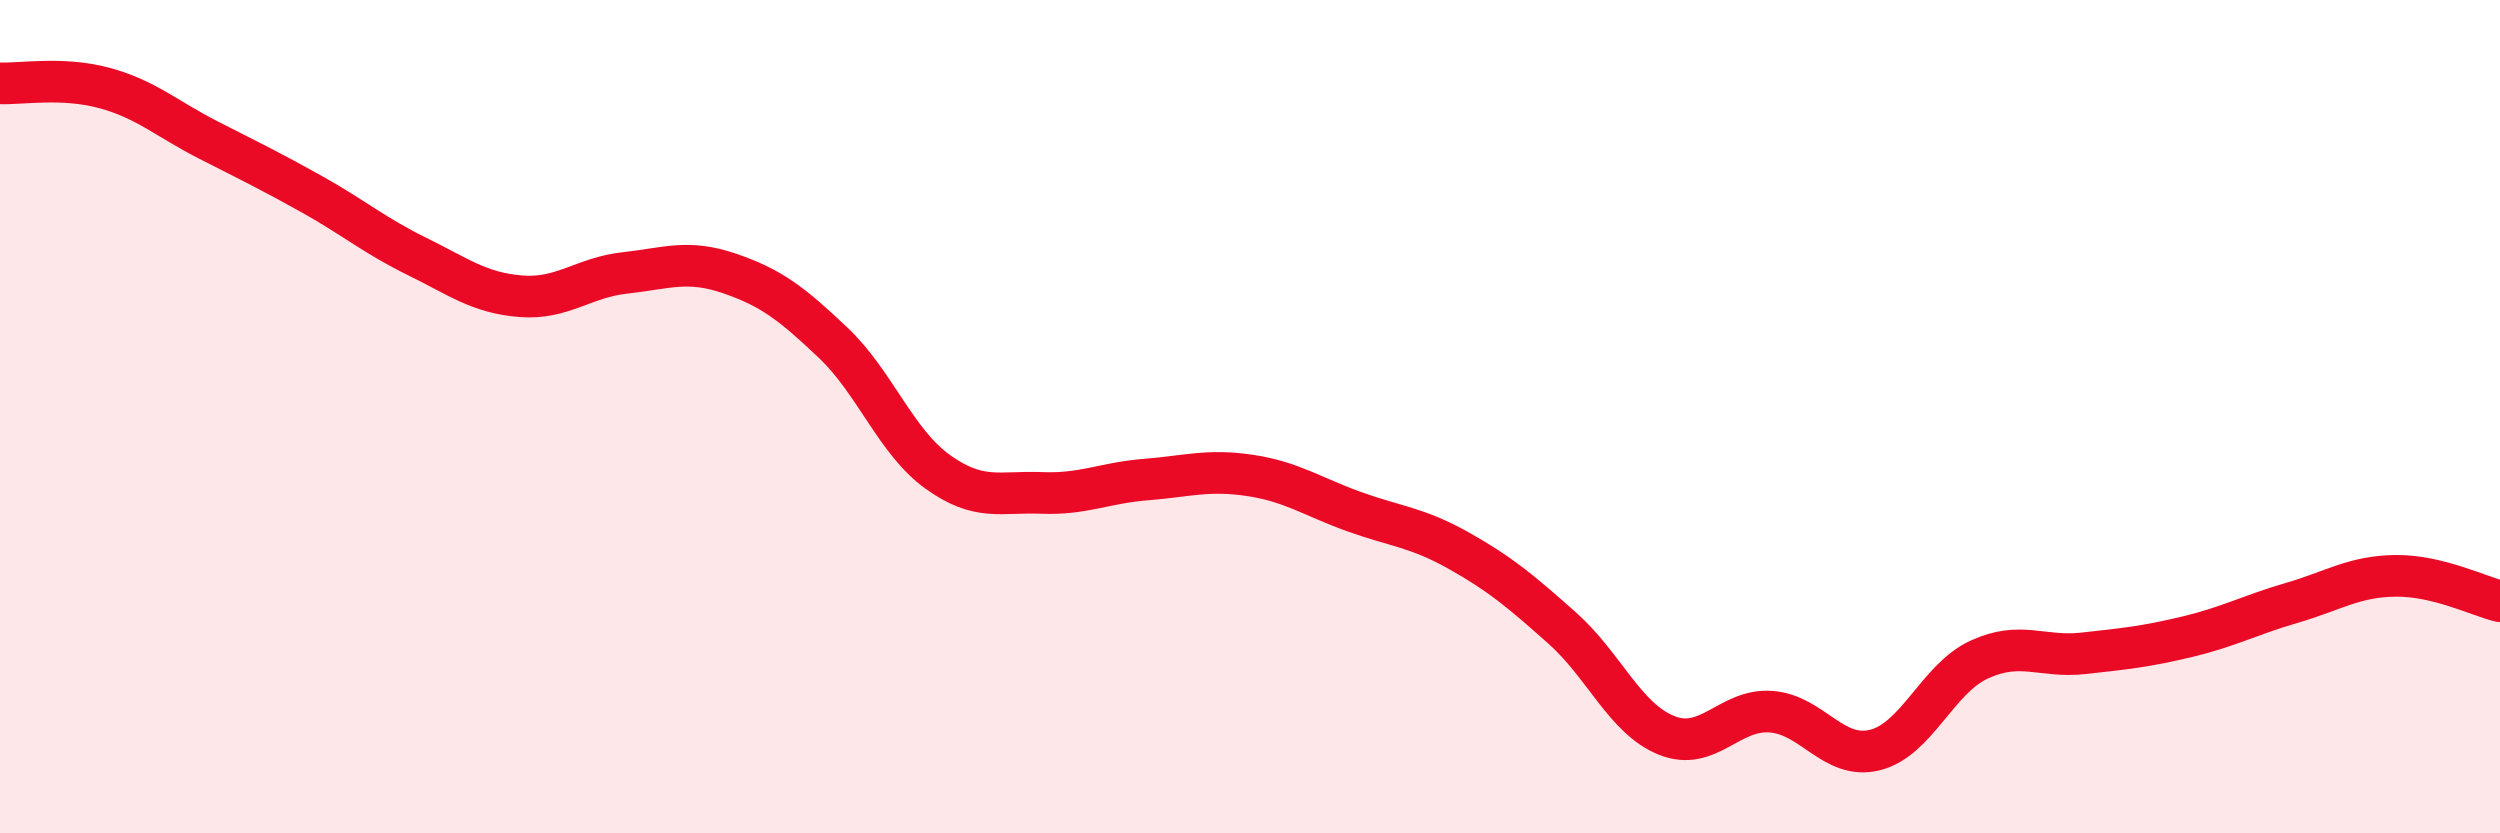 
    <svg width="60" height="20" viewBox="0 0 60 20" xmlns="http://www.w3.org/2000/svg">
      <path
        d="M 0,2 C 0.5,2.02 1.5,1.84 2.5,2.11 C 3.5,2.38 4,2.85 5,3.36 C 6,3.87 6.5,4.11 7.5,4.67 C 8.5,5.23 9,5.66 10,6.15 C 11,6.64 11.5,7.03 12.5,7.11 C 13.5,7.19 14,6.66 15,6.55 C 16,6.44 16.5,6.22 17.5,6.56 C 18.5,6.9 19,7.28 20,8.23 C 21,9.18 21.5,10.6 22.5,11.32 C 23.5,12.04 24,11.79 25,11.83 C 26,11.87 26.5,11.59 27.5,11.51 C 28.5,11.43 29,11.26 30,11.41 C 31,11.56 31.5,11.92 32.5,12.28 C 33.5,12.64 34,12.65 35,13.21 C 36,13.77 36.5,14.19 37.5,15.08 C 38.5,15.97 39,17.25 40,17.65 C 41,18.05 41.5,17.01 42.5,17.08 C 43.5,17.15 44,18.25 45,18 C 46,17.75 46.5,16.29 47.5,15.83 C 48.5,15.37 49,15.79 50,15.68 C 51,15.57 51.5,15.52 52.5,15.28 C 53.5,15.04 54,14.76 55,14.47 C 56,14.18 56.5,13.83 57.5,13.82 C 58.5,13.81 59.5,14.31 60,14.43L60 20L0 20Z"
        fill="#EB0A25"
        opacity="0.1"
        stroke-linecap="round"
        stroke-linejoin="round"
      />
      <path
        d="M 0,2 C 0.5,2.02 1.5,1.84 2.5,2.11 C 3.5,2.38 4,2.85 5,3.36 C 6,3.87 6.5,4.11 7.5,4.67 C 8.5,5.23 9,5.66 10,6.15 C 11,6.64 11.5,7.03 12.5,7.11 C 13.5,7.19 14,6.66 15,6.55 C 16,6.44 16.5,6.22 17.5,6.56 C 18.5,6.9 19,7.28 20,8.23 C 21,9.18 21.5,10.6 22.5,11.32 C 23.5,12.04 24,11.79 25,11.83 C 26,11.87 26.5,11.59 27.5,11.51 C 28.5,11.43 29,11.26 30,11.41 C 31,11.56 31.5,11.92 32.5,12.28 C 33.5,12.64 34,12.65 35,13.21 C 36,13.77 36.5,14.19 37.5,15.08 C 38.5,15.97 39,17.25 40,17.65 C 41,18.05 41.5,17.01 42.5,17.08 C 43.5,17.15 44,18.25 45,18 C 46,17.75 46.5,16.29 47.5,15.83 C 48.5,15.37 49,15.79 50,15.68 C 51,15.57 51.5,15.52 52.5,15.28 C 53.5,15.04 54,14.76 55,14.47 C 56,14.18 56.5,13.83 57.5,13.82 C 58.5,13.81 59.5,14.31 60,14.43"
        stroke="#EB0A25"
        stroke-width="1"
        fill="none"
        stroke-linecap="round"
        stroke-linejoin="round"
      />
    </svg>
  